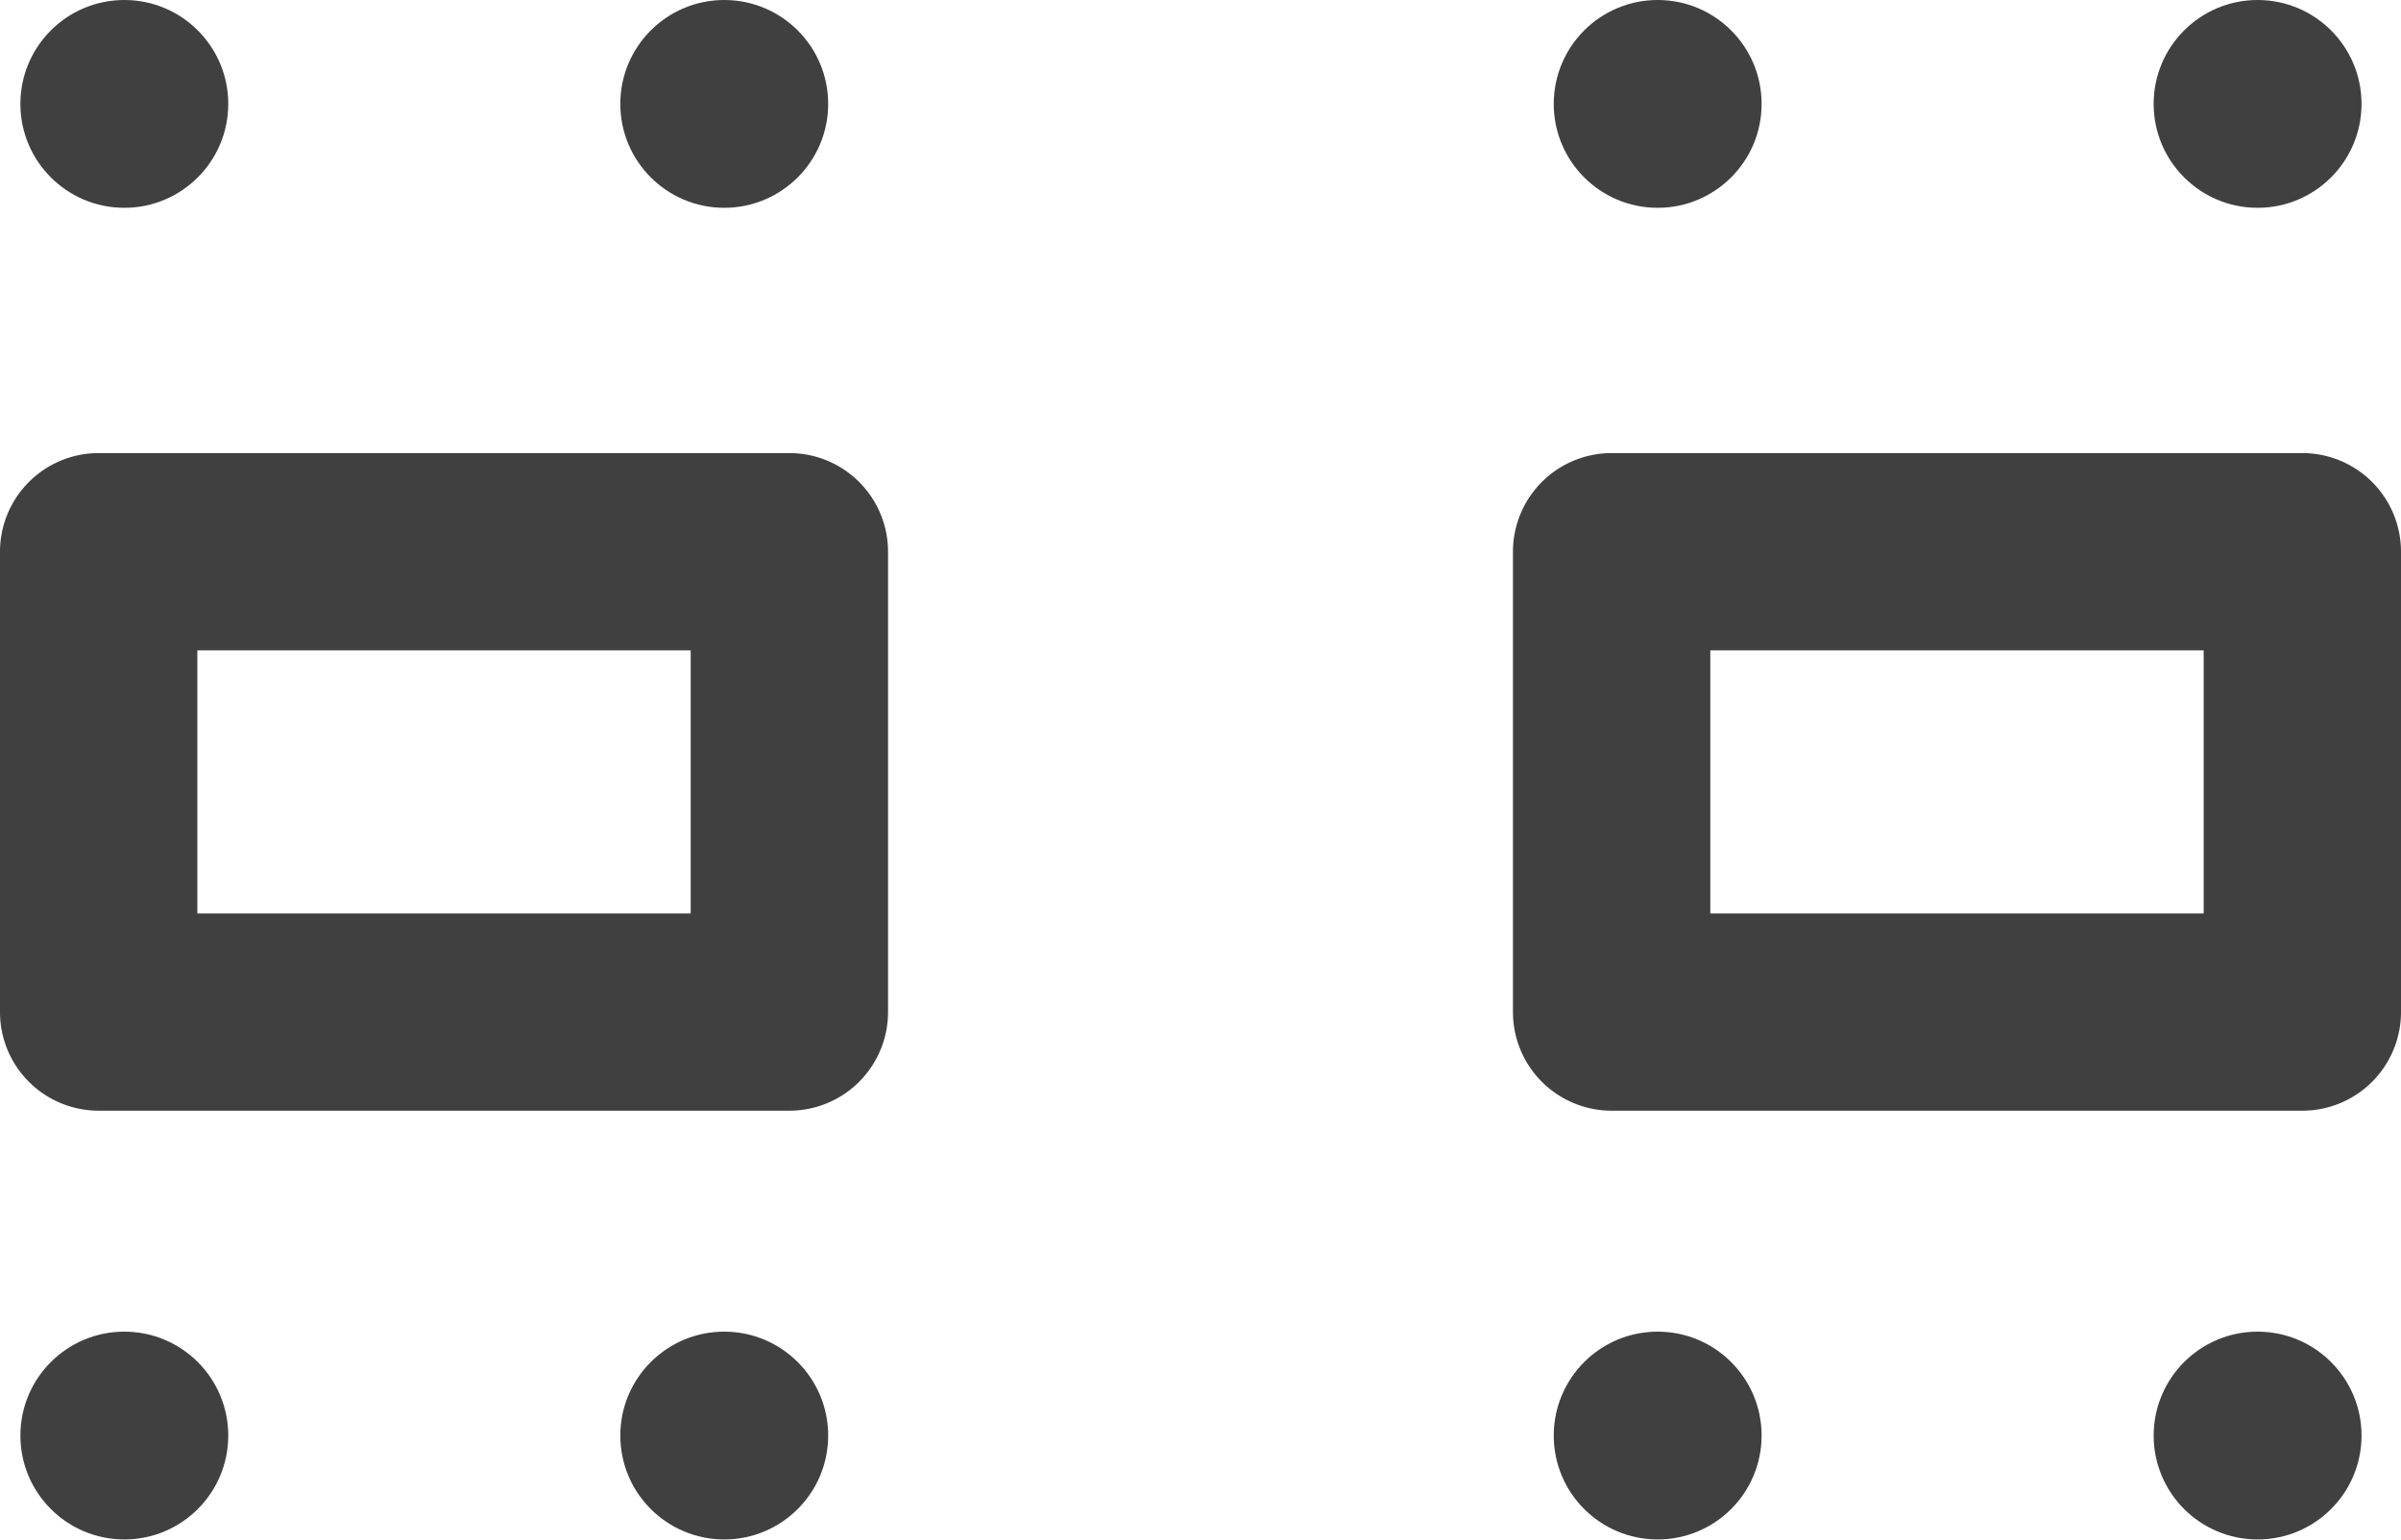 <svg xmlns="http://www.w3.org/2000/svg" viewBox="0 0 36.5 23.42"><defs><style>.cls-1{fill:#404041;}</style></defs><title>Asset 3</title><g id="Layer_2" data-name="Layer 2"><g id="Calque_3" data-name="Calque 3"><circle class="cls-1" cx="34.32" cy="1.58" r="1.58"/><circle class="cls-1" cx="25.2" cy="1.58" r="1.58"/><circle class="cls-1" cx="34.32" cy="21.83" r="1.58"/><circle class="cls-1" cx="25.2" cy="21.83" r="1.58"/><circle class="cls-1" cx="11.01" cy="1.58" r="1.58"/><circle class="cls-1" cx="1.89" cy="1.58" r="1.58"/><circle class="cls-1" cx="11.01" cy="21.83" r="1.58"/><circle class="cls-1" cx="1.89" cy="21.83" r="1.58"/><path class="cls-1" d="M12,16.89H1.5A1.5,1.5,0,0,1,0,15.39v-7a1.5,1.5,0,0,1,1.5-1.5H12a1.5,1.5,0,0,1,1.5,1.5v7A1.5,1.5,0,0,1,12,16.89Zm-9-3h7.5v-4H3Z"/><path class="cls-1" d="M35,16.89H24.5a1.5,1.5,0,0,1-1.5-1.5v-7a1.5,1.5,0,0,1,1.5-1.5H35a1.5,1.5,0,0,1,1.5,1.5v7A1.5,1.5,0,0,1,35,16.89Zm-9-3h7.5v-4H26Z"/></g></g></svg>